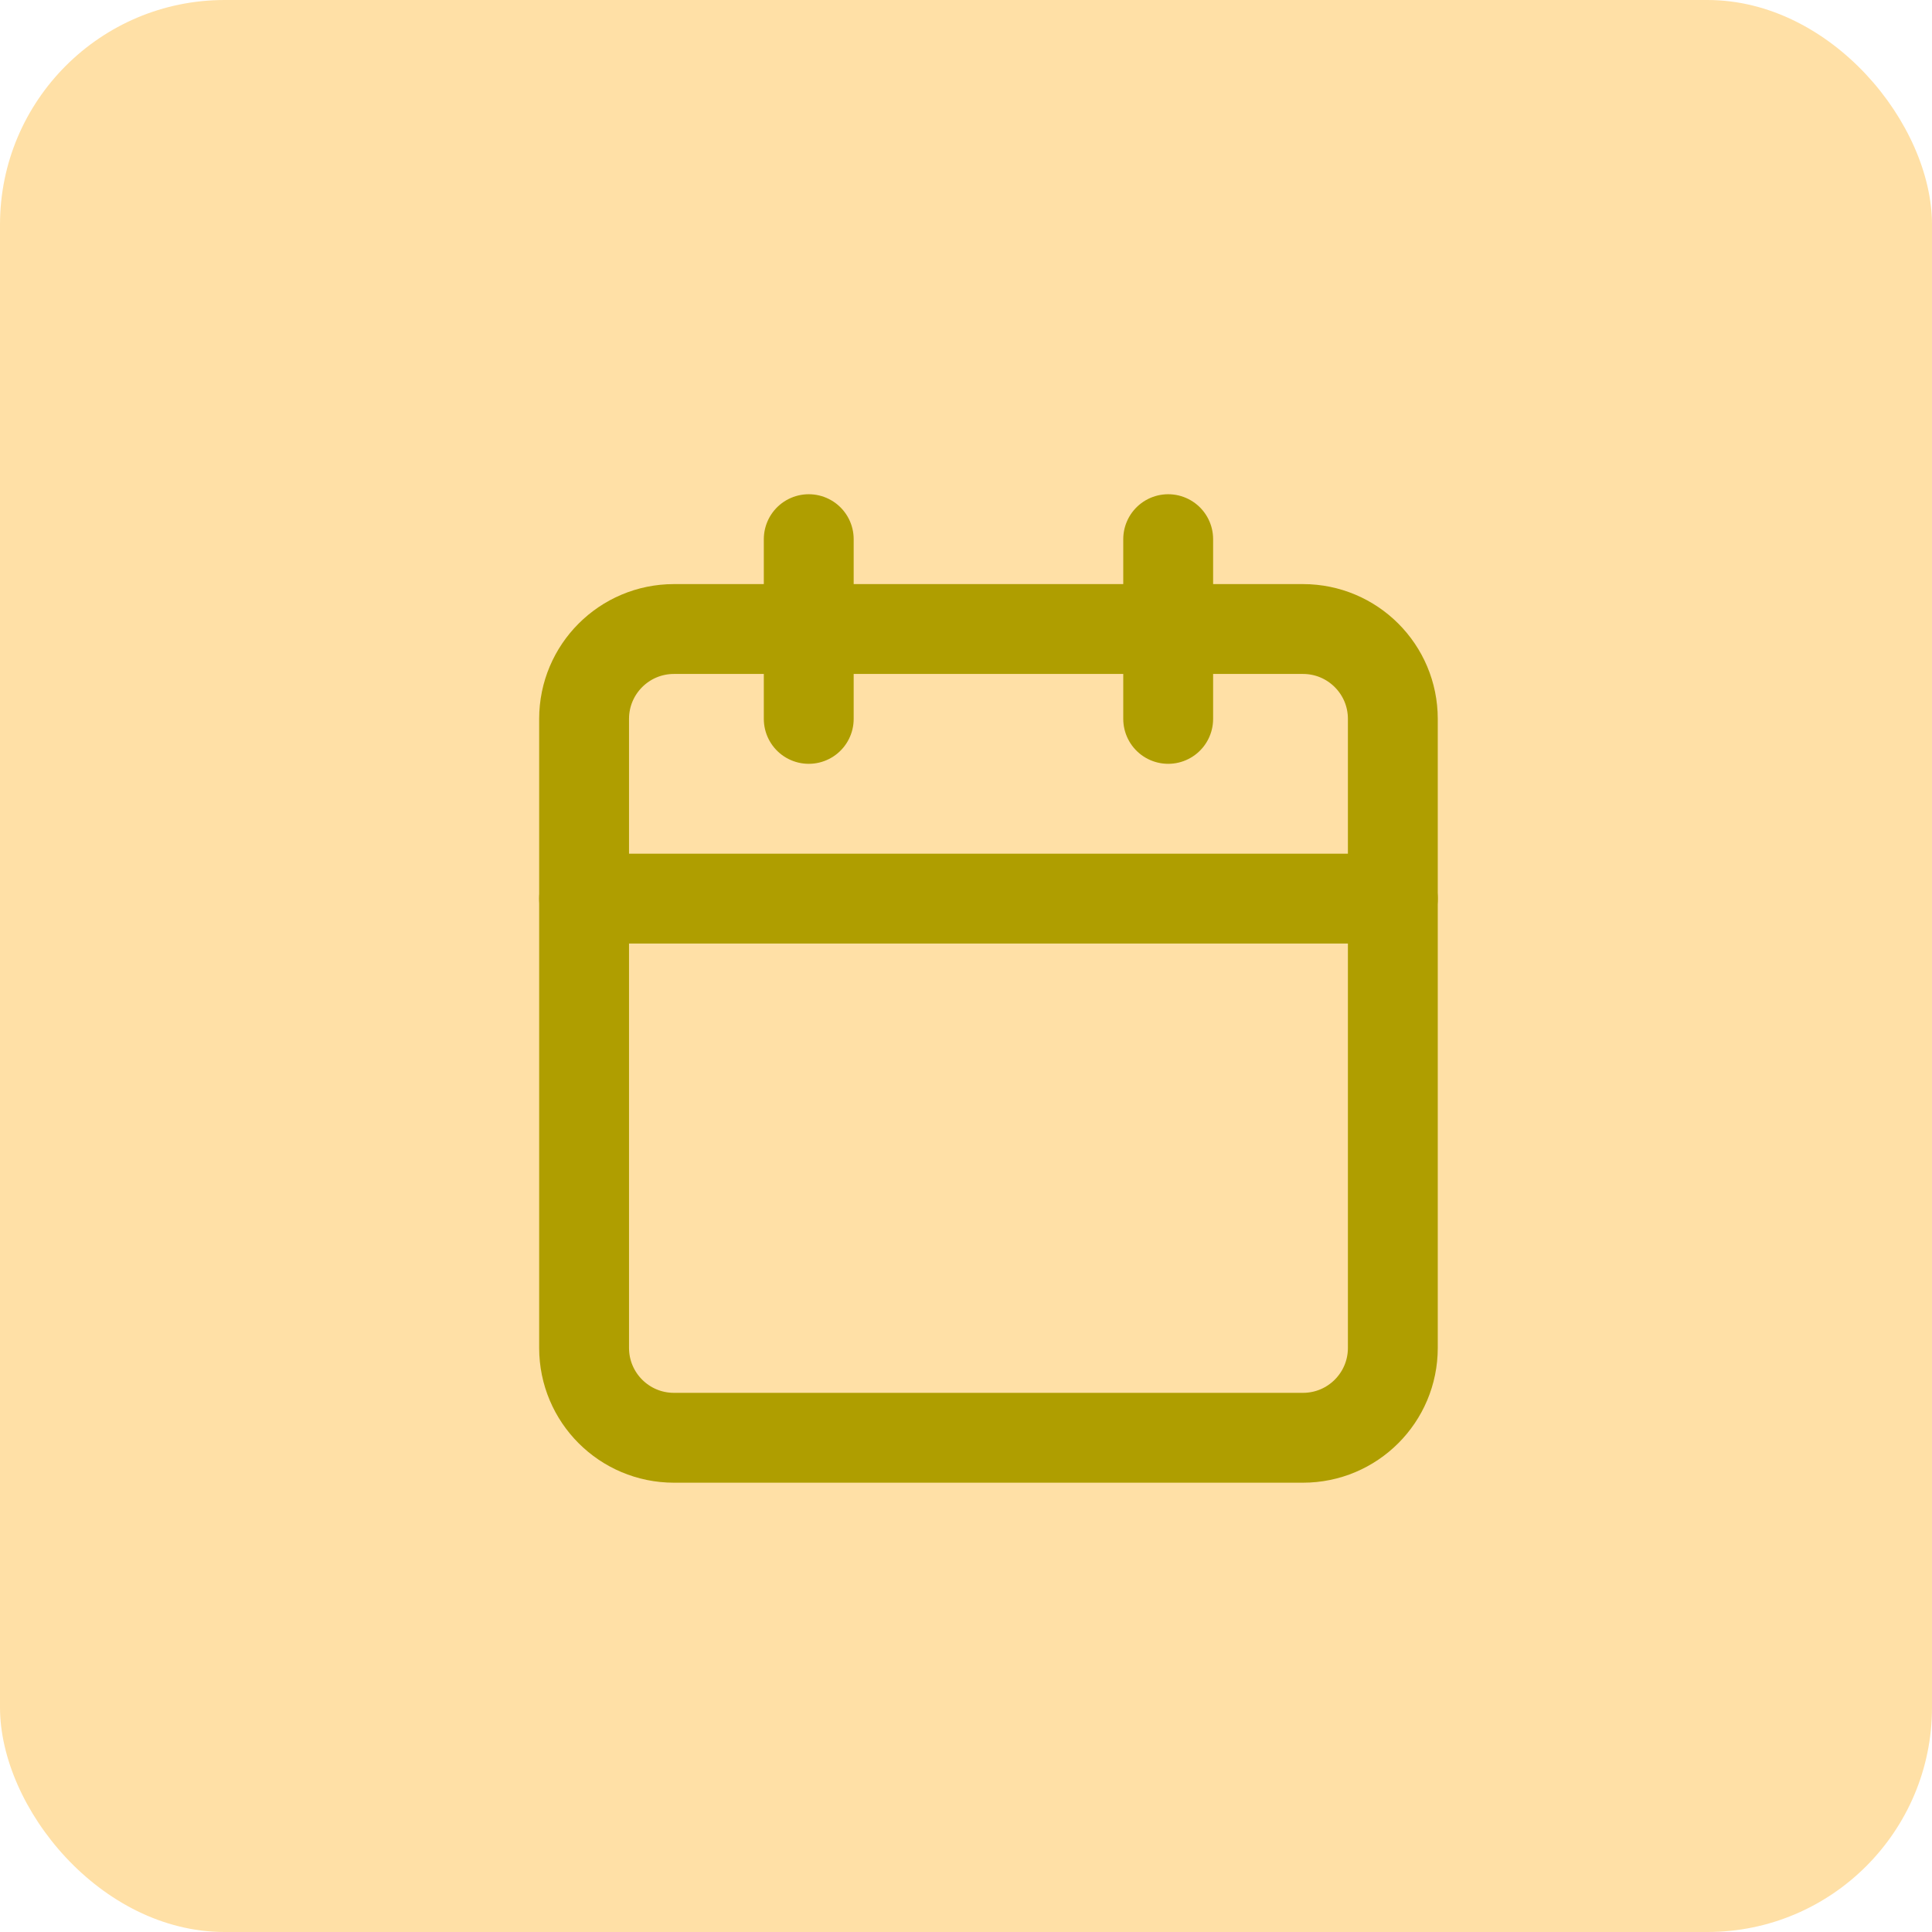 <svg width="43" height="43" viewBox="0 0 43 43" fill="none" xmlns="http://www.w3.org/2000/svg">
<rect width="43" height="43" rx="5" fill="#FFE0A6"/>
<path d="M29 14H15C13.895 14 13 14.895 13 16V30C13 31.105 13.895 32 15 32H29C30.105 32 31 31.105 31 30V16C31 14.895 30.105 14 29 14Z" stroke="#AF9E00" stroke-width="2" stroke-linecap="round" stroke-linejoin="round"/>
<path d="M26 12V16" stroke="#AF9E00" stroke-width="2" stroke-linecap="round" stroke-linejoin="round"/>
<path d="M18 12V16" stroke="#AF9E00" stroke-width="2" stroke-linecap="round" stroke-linejoin="round"/>
<path d="M13 20H31" stroke="#AF9E00" stroke-width="2" stroke-linecap="round" stroke-linejoin="round"/>
</svg>
